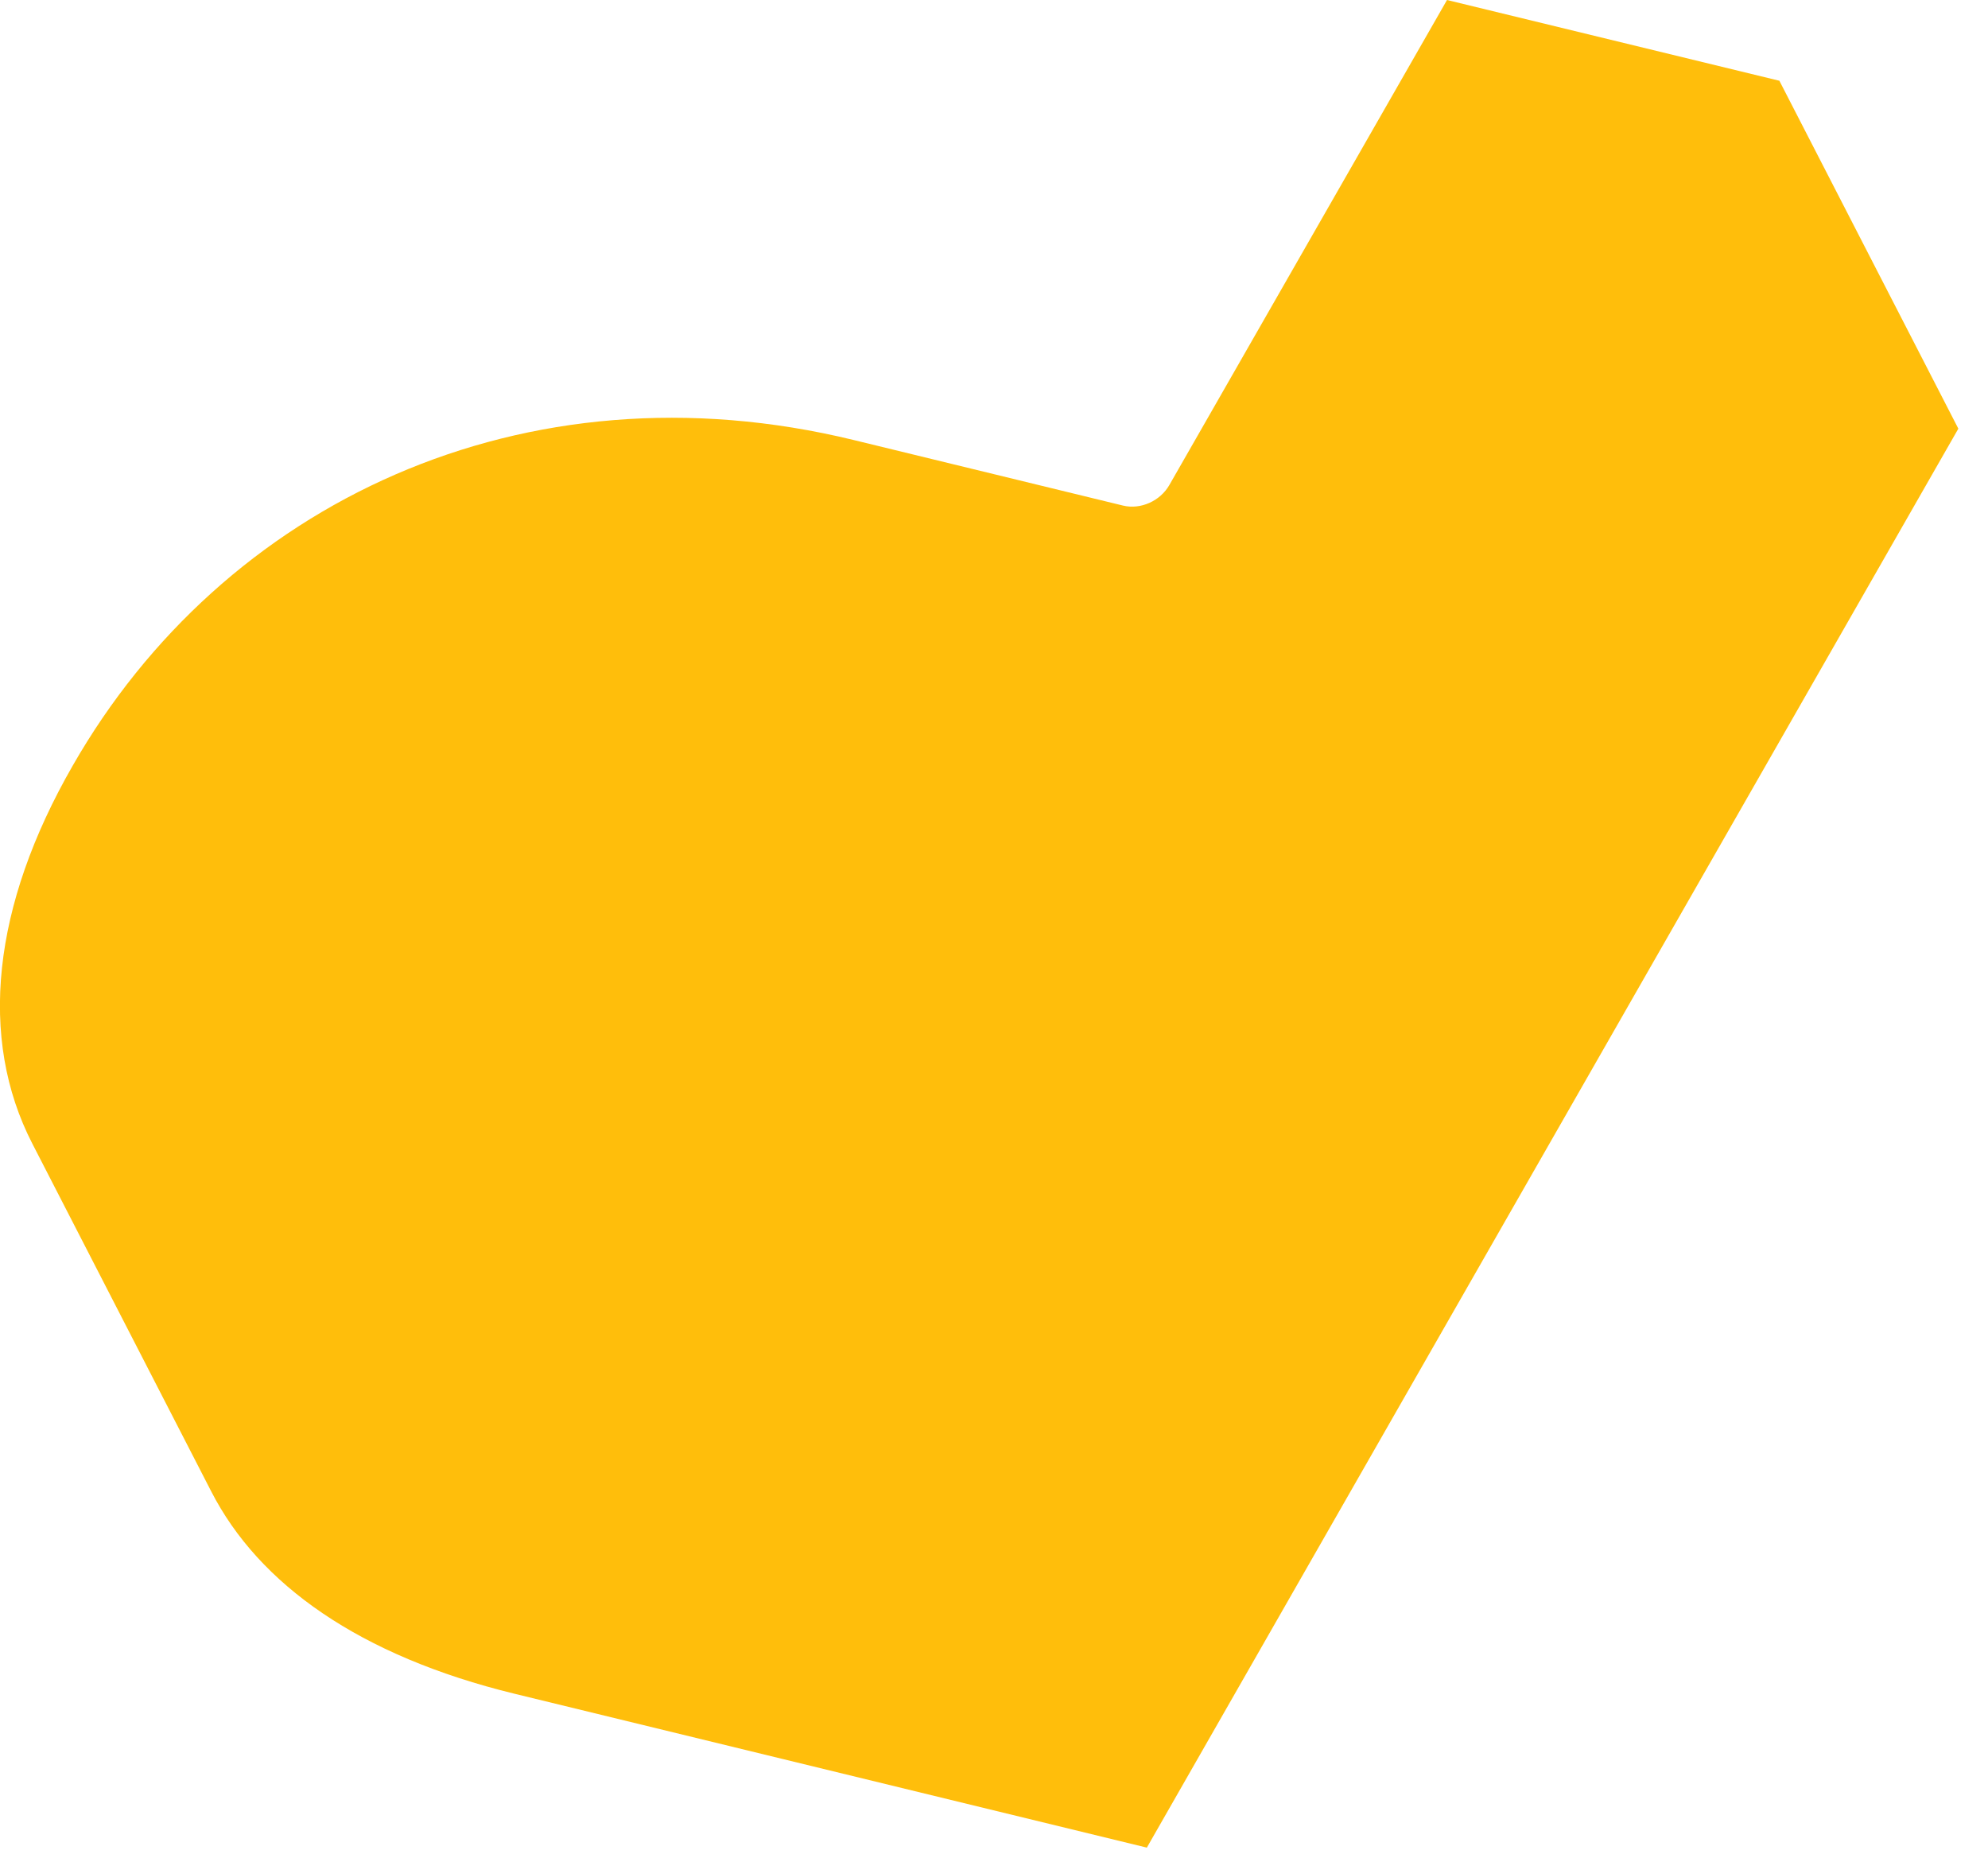 <?xml version="1.0" encoding="UTF-8"?><svg id="Layer_1" xmlns="http://www.w3.org/2000/svg" viewBox="0 0 61 57"><defs><style>.cls-1{fill:#ffbe0b;}</style></defs><path class="cls-1" d="M54.61,2.48l-10.21-2.48-8.52,14.88c-.28.49-.88.76-1.42.63l-8.26-2.01c-10.14-2.47-19.37,1.95-23.97,9.99C-.24,27.79-.67,31.85.99,35.08l5.49,10.67h0c1.46,2.85,4.55,5.05,9.31,6.21l19.4,4.72L60.09,13.15l-5.49-10.67h.01Z"/></svg>